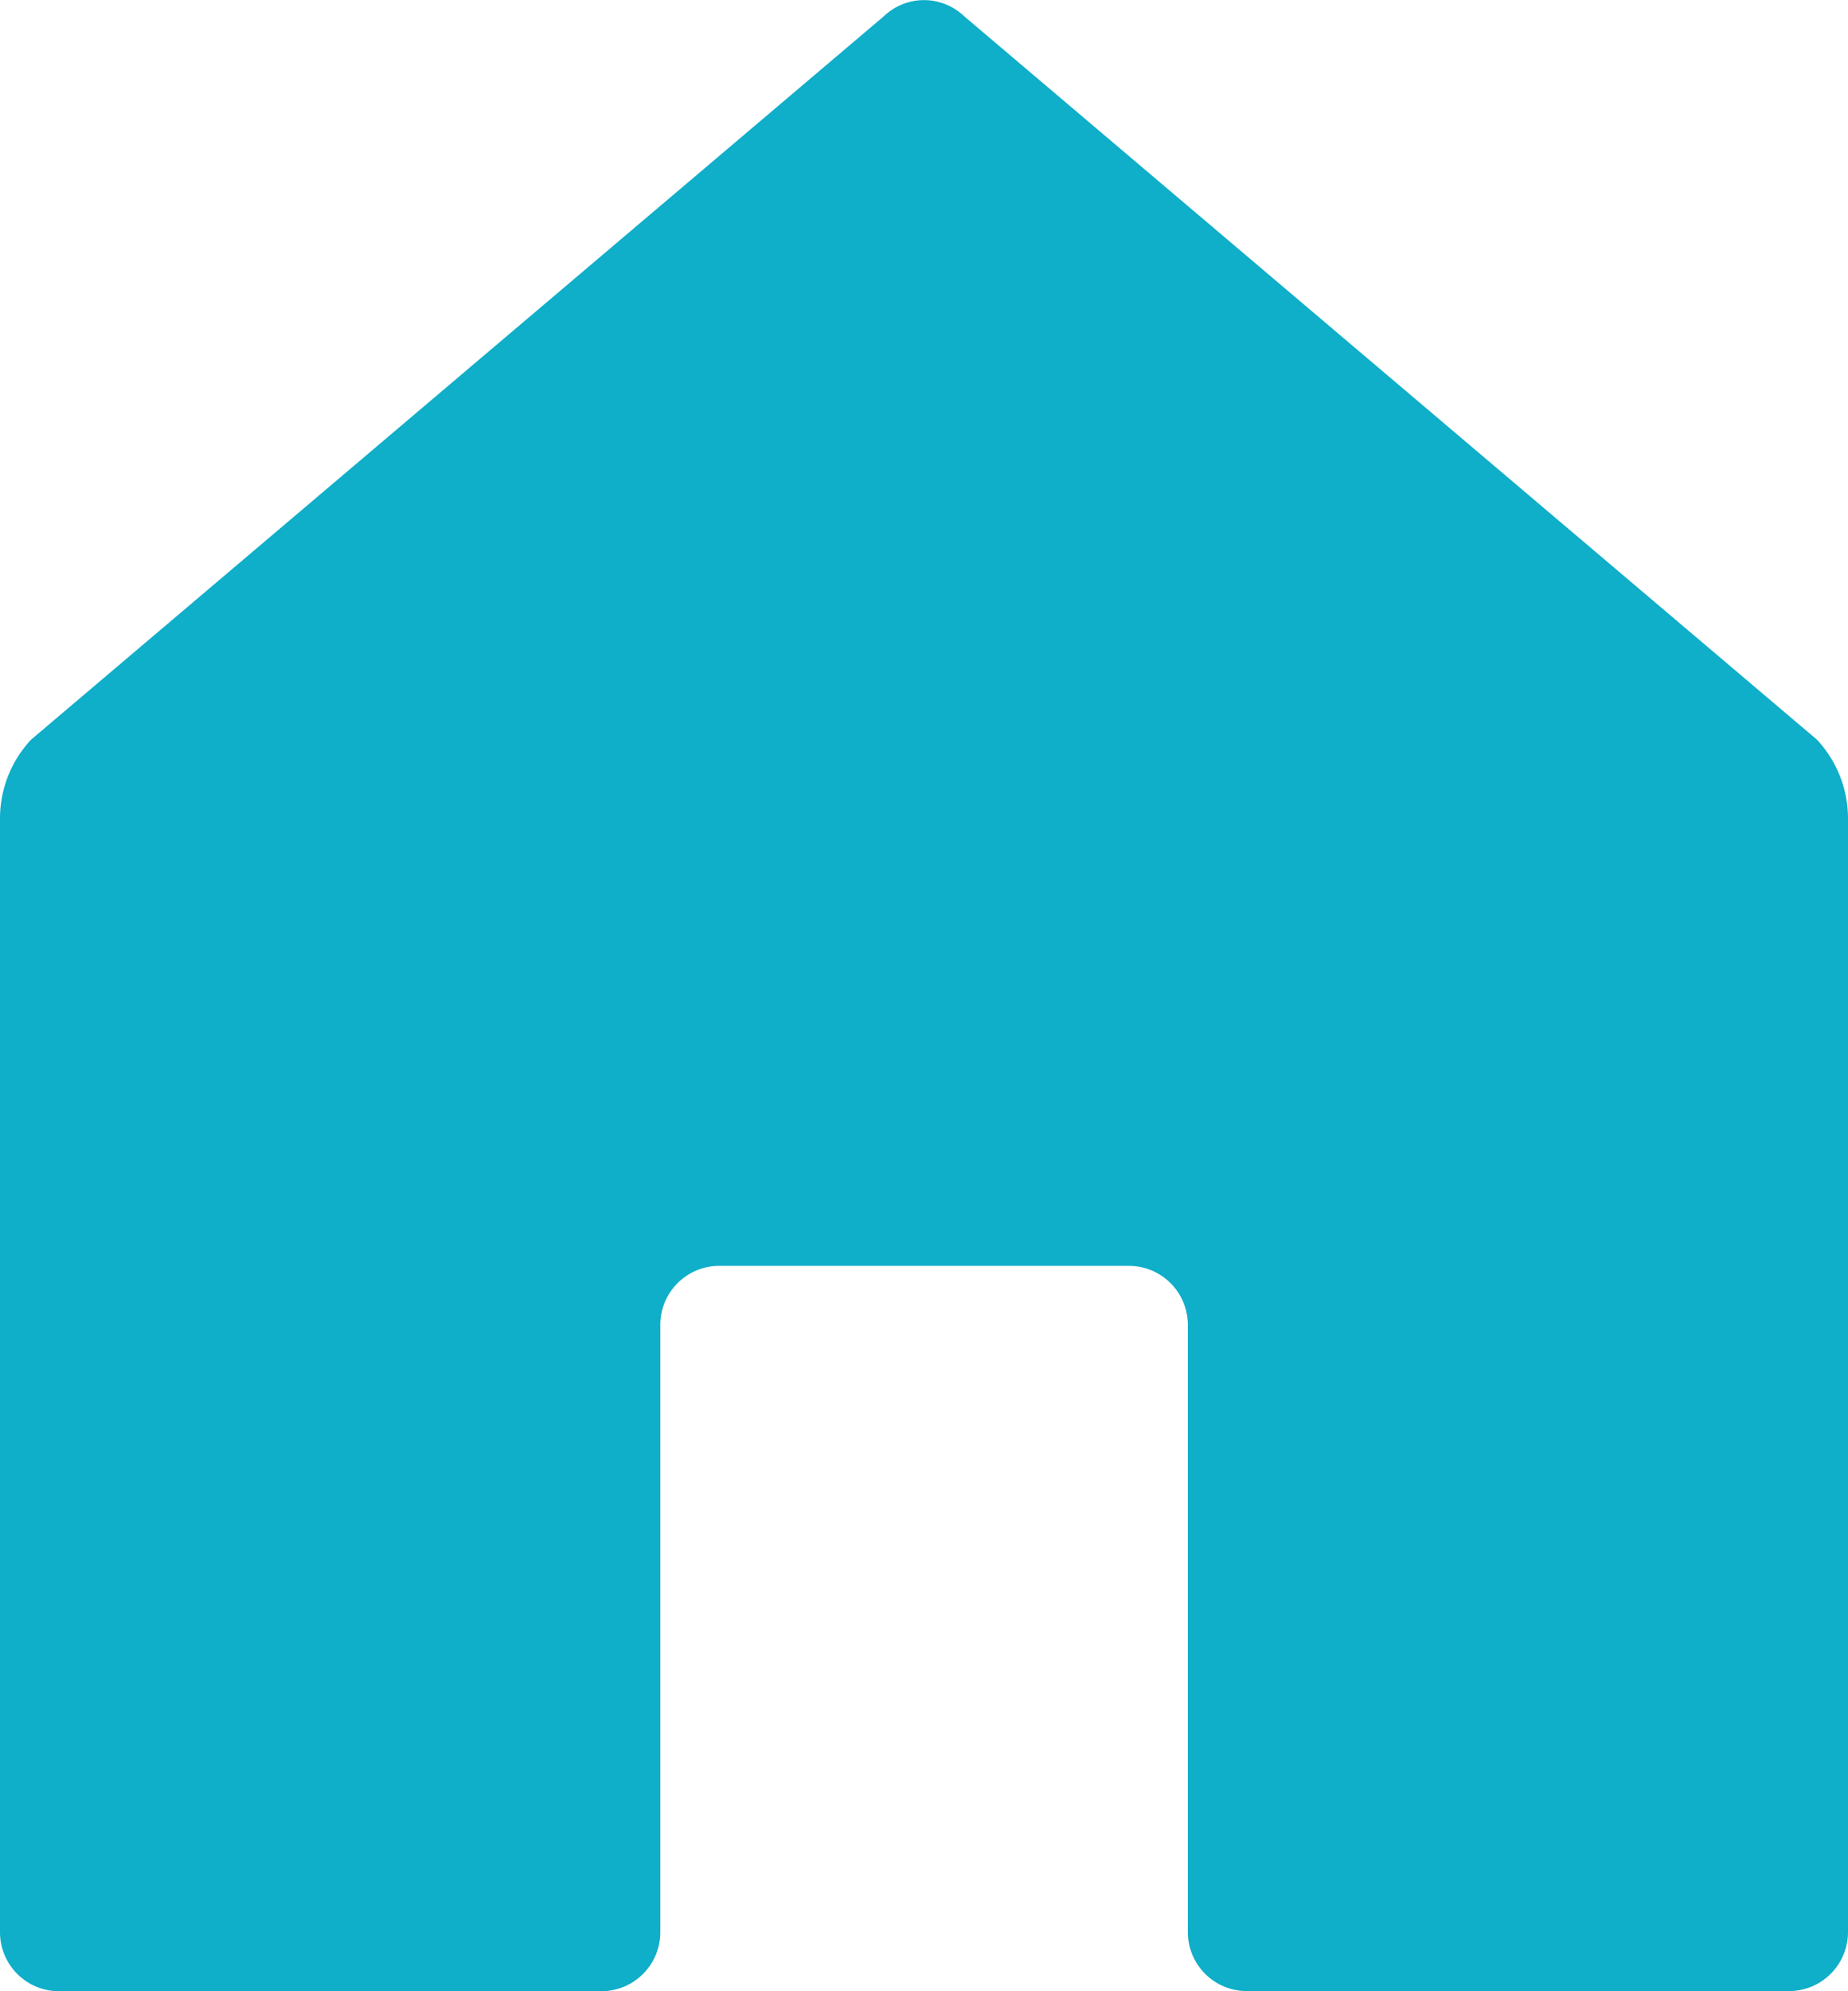 <svg xmlns="http://www.w3.org/2000/svg" width="13" height="14" viewBox="0 0 13 14">
  <defs>
    <style>
      .cls-1 {
        fill: #0faec9;
      }
    </style>
  </defs>
  <path id="Vector" class="cls-1" d="M12.781,5.2A.811.811,0,0,1,13,5.754v7.827a.415.415,0,0,1-.412.418H8.768a.415.415,0,0,1-.412-.418V9.314A.415.415,0,0,0,7.943,8.9H5.057a.415.415,0,0,0-.412.418v4.268A.415.415,0,0,1,4.232,14H.412A.415.415,0,0,1,0,13.582V5.754A.811.811,0,0,1,.219,5.2l6-5.087a.408.408,0,0,1,.562,0l6,5.087Z"/>
</svg>
